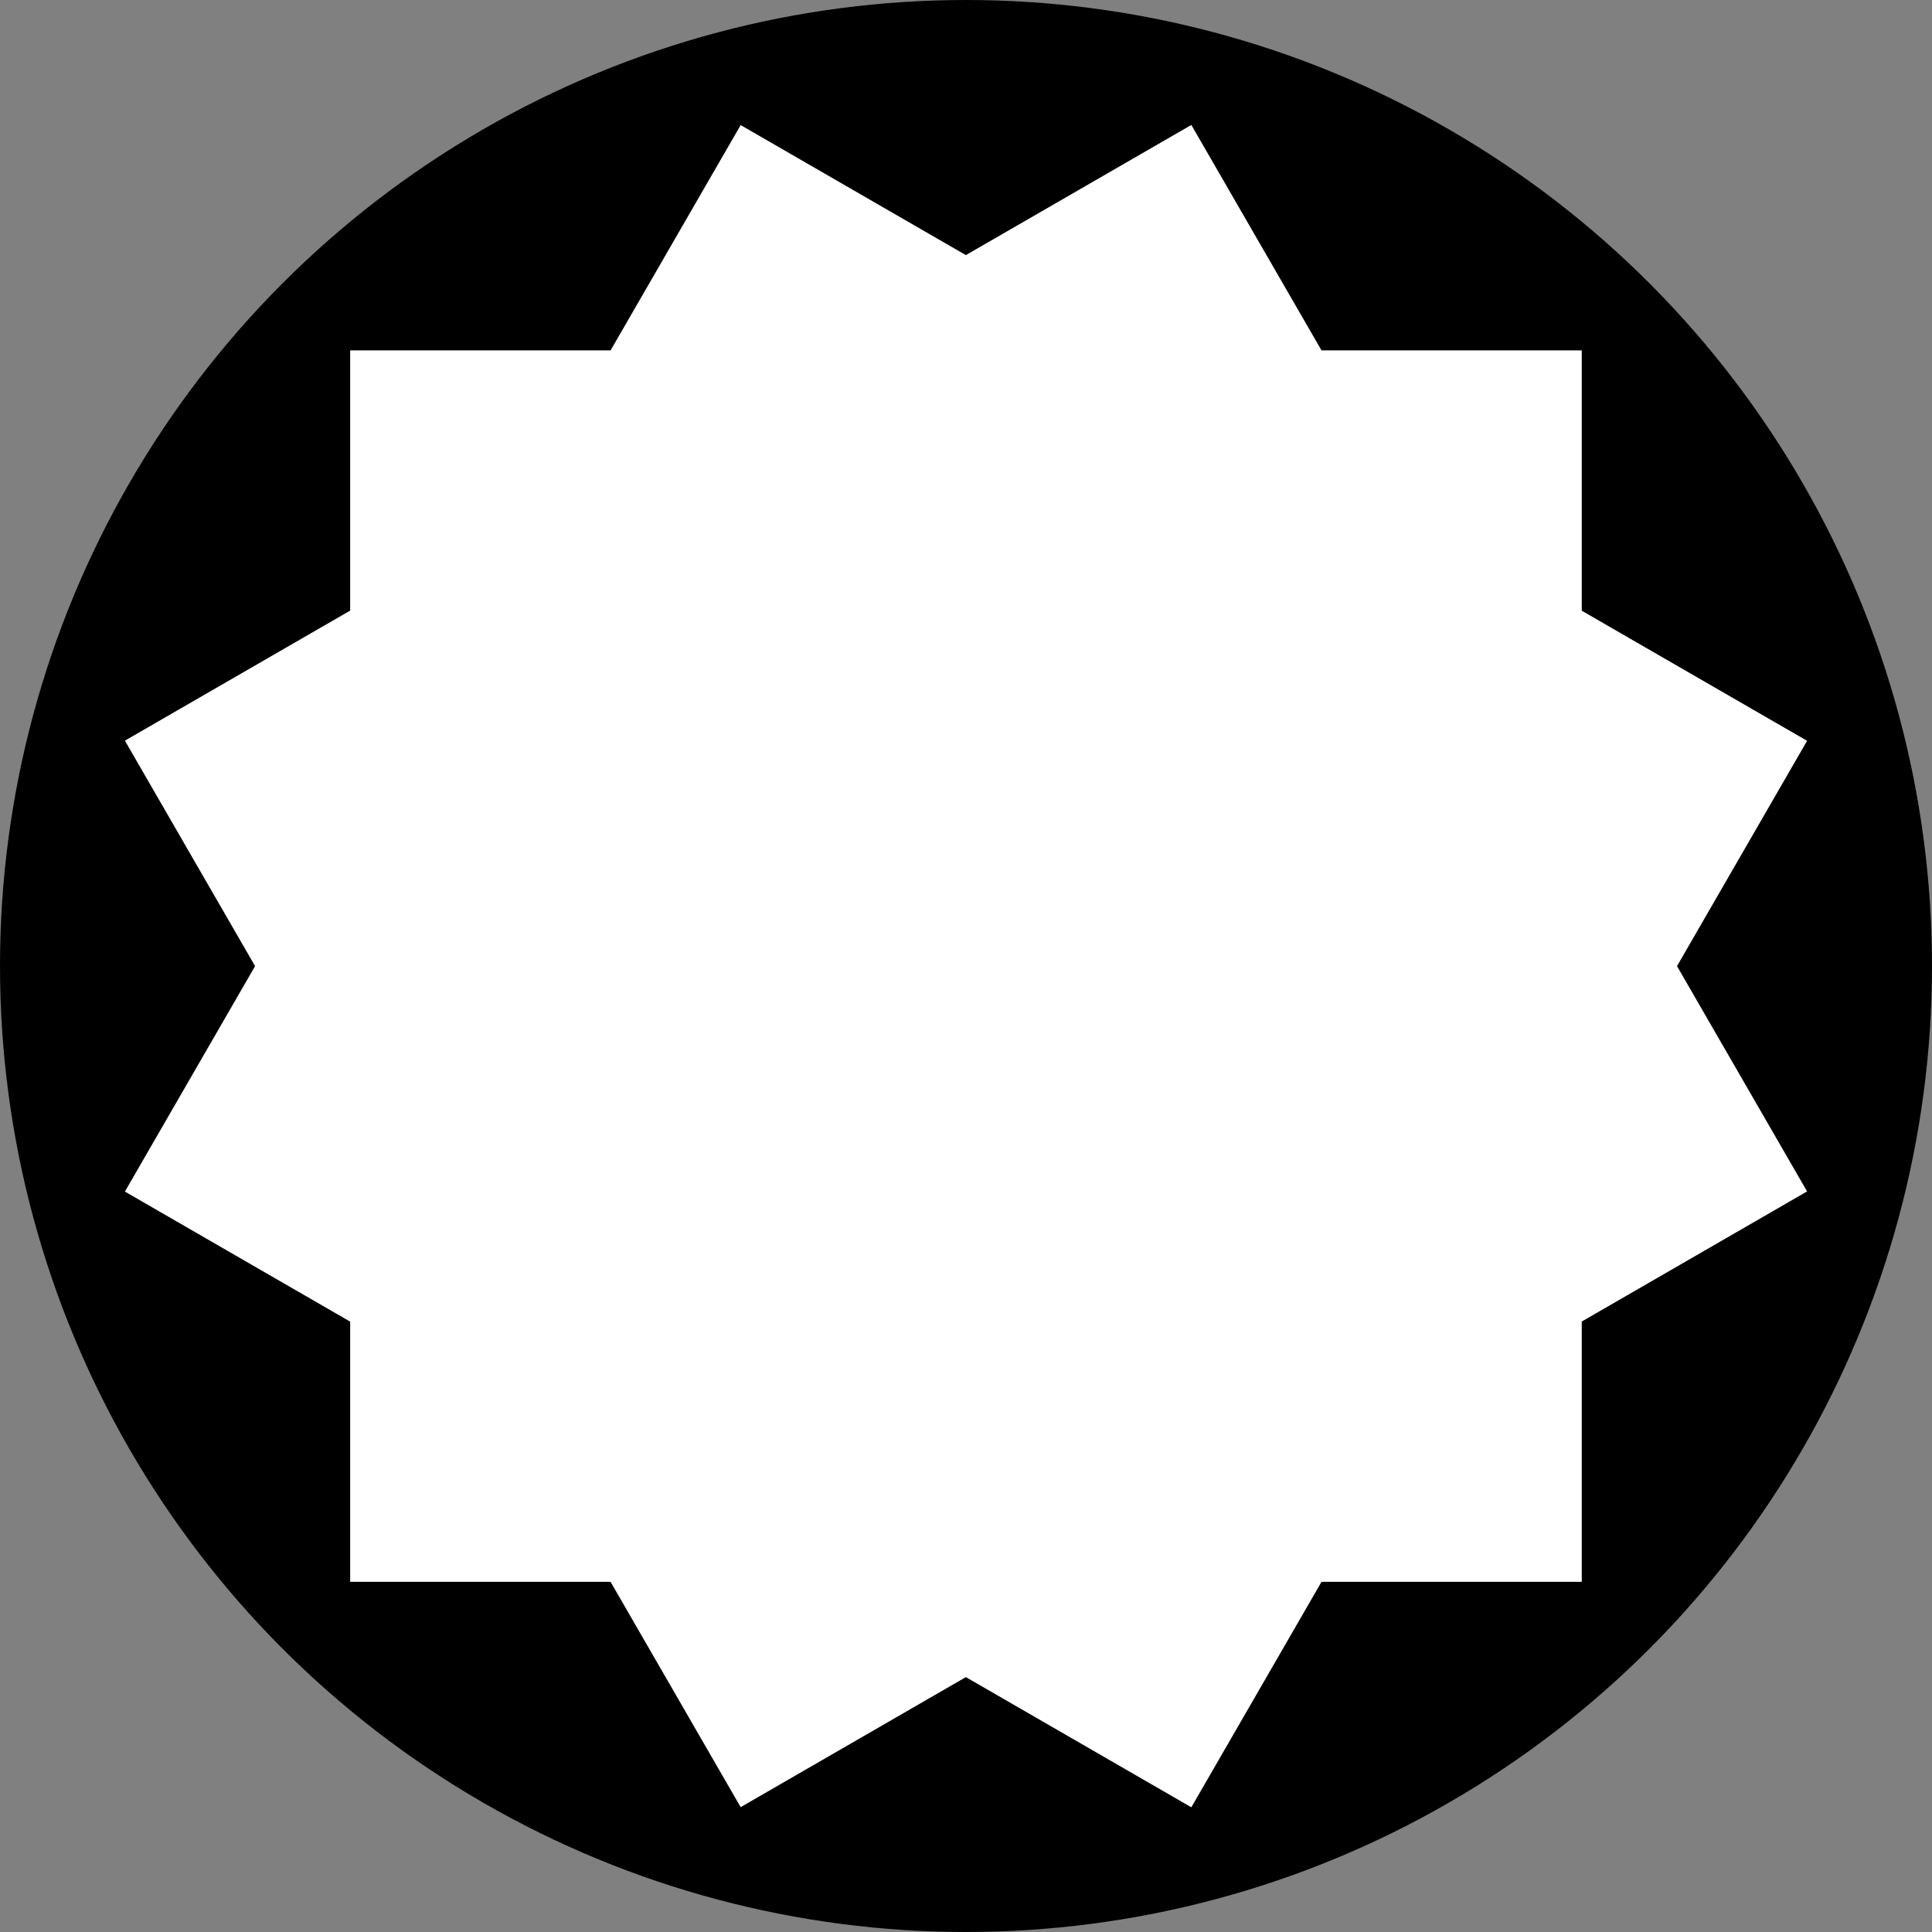 <?xml version="1.0" encoding="iso-8859-1"?>
<!-- Generator: Adobe Illustrator 27.9.1, SVG Export Plug-In . SVG Version: 6.00 Build 0)  -->
<svg version="1.1" id="image" xmlns="http://www.w3.org/2000/svg" xmlns:xlink="http://www.w3.org/1999/xlink" x="0px" y="0px"
	 width="28px" height="28px" viewBox="0 0 28 28" enable-background="new 0 0 28 28" xml:space="preserve">
<rect x="0" y="0" width="28" height="28" fill="#808080" stroke="none"/>
<circle cx="14" cy="14" r="14"/>
<rect x="5.075" y="5.078" fill="#FFFFFF" width="17.849" height="17.847"/>
<rect x="5.077" y="5.077" transform="matrix(0.866 -0.5 0.5 0.866 -5.125 8.876)" fill="#FFFFFF" width="17.847" height="17.848"/>
<rect x="5.076" y="5.08" transform="matrix(0.5 -0.866 0.866 0.5 -5.127 19.125)" fill="#FFFFFF" width="17.848" height="17.847"/>
</svg>
